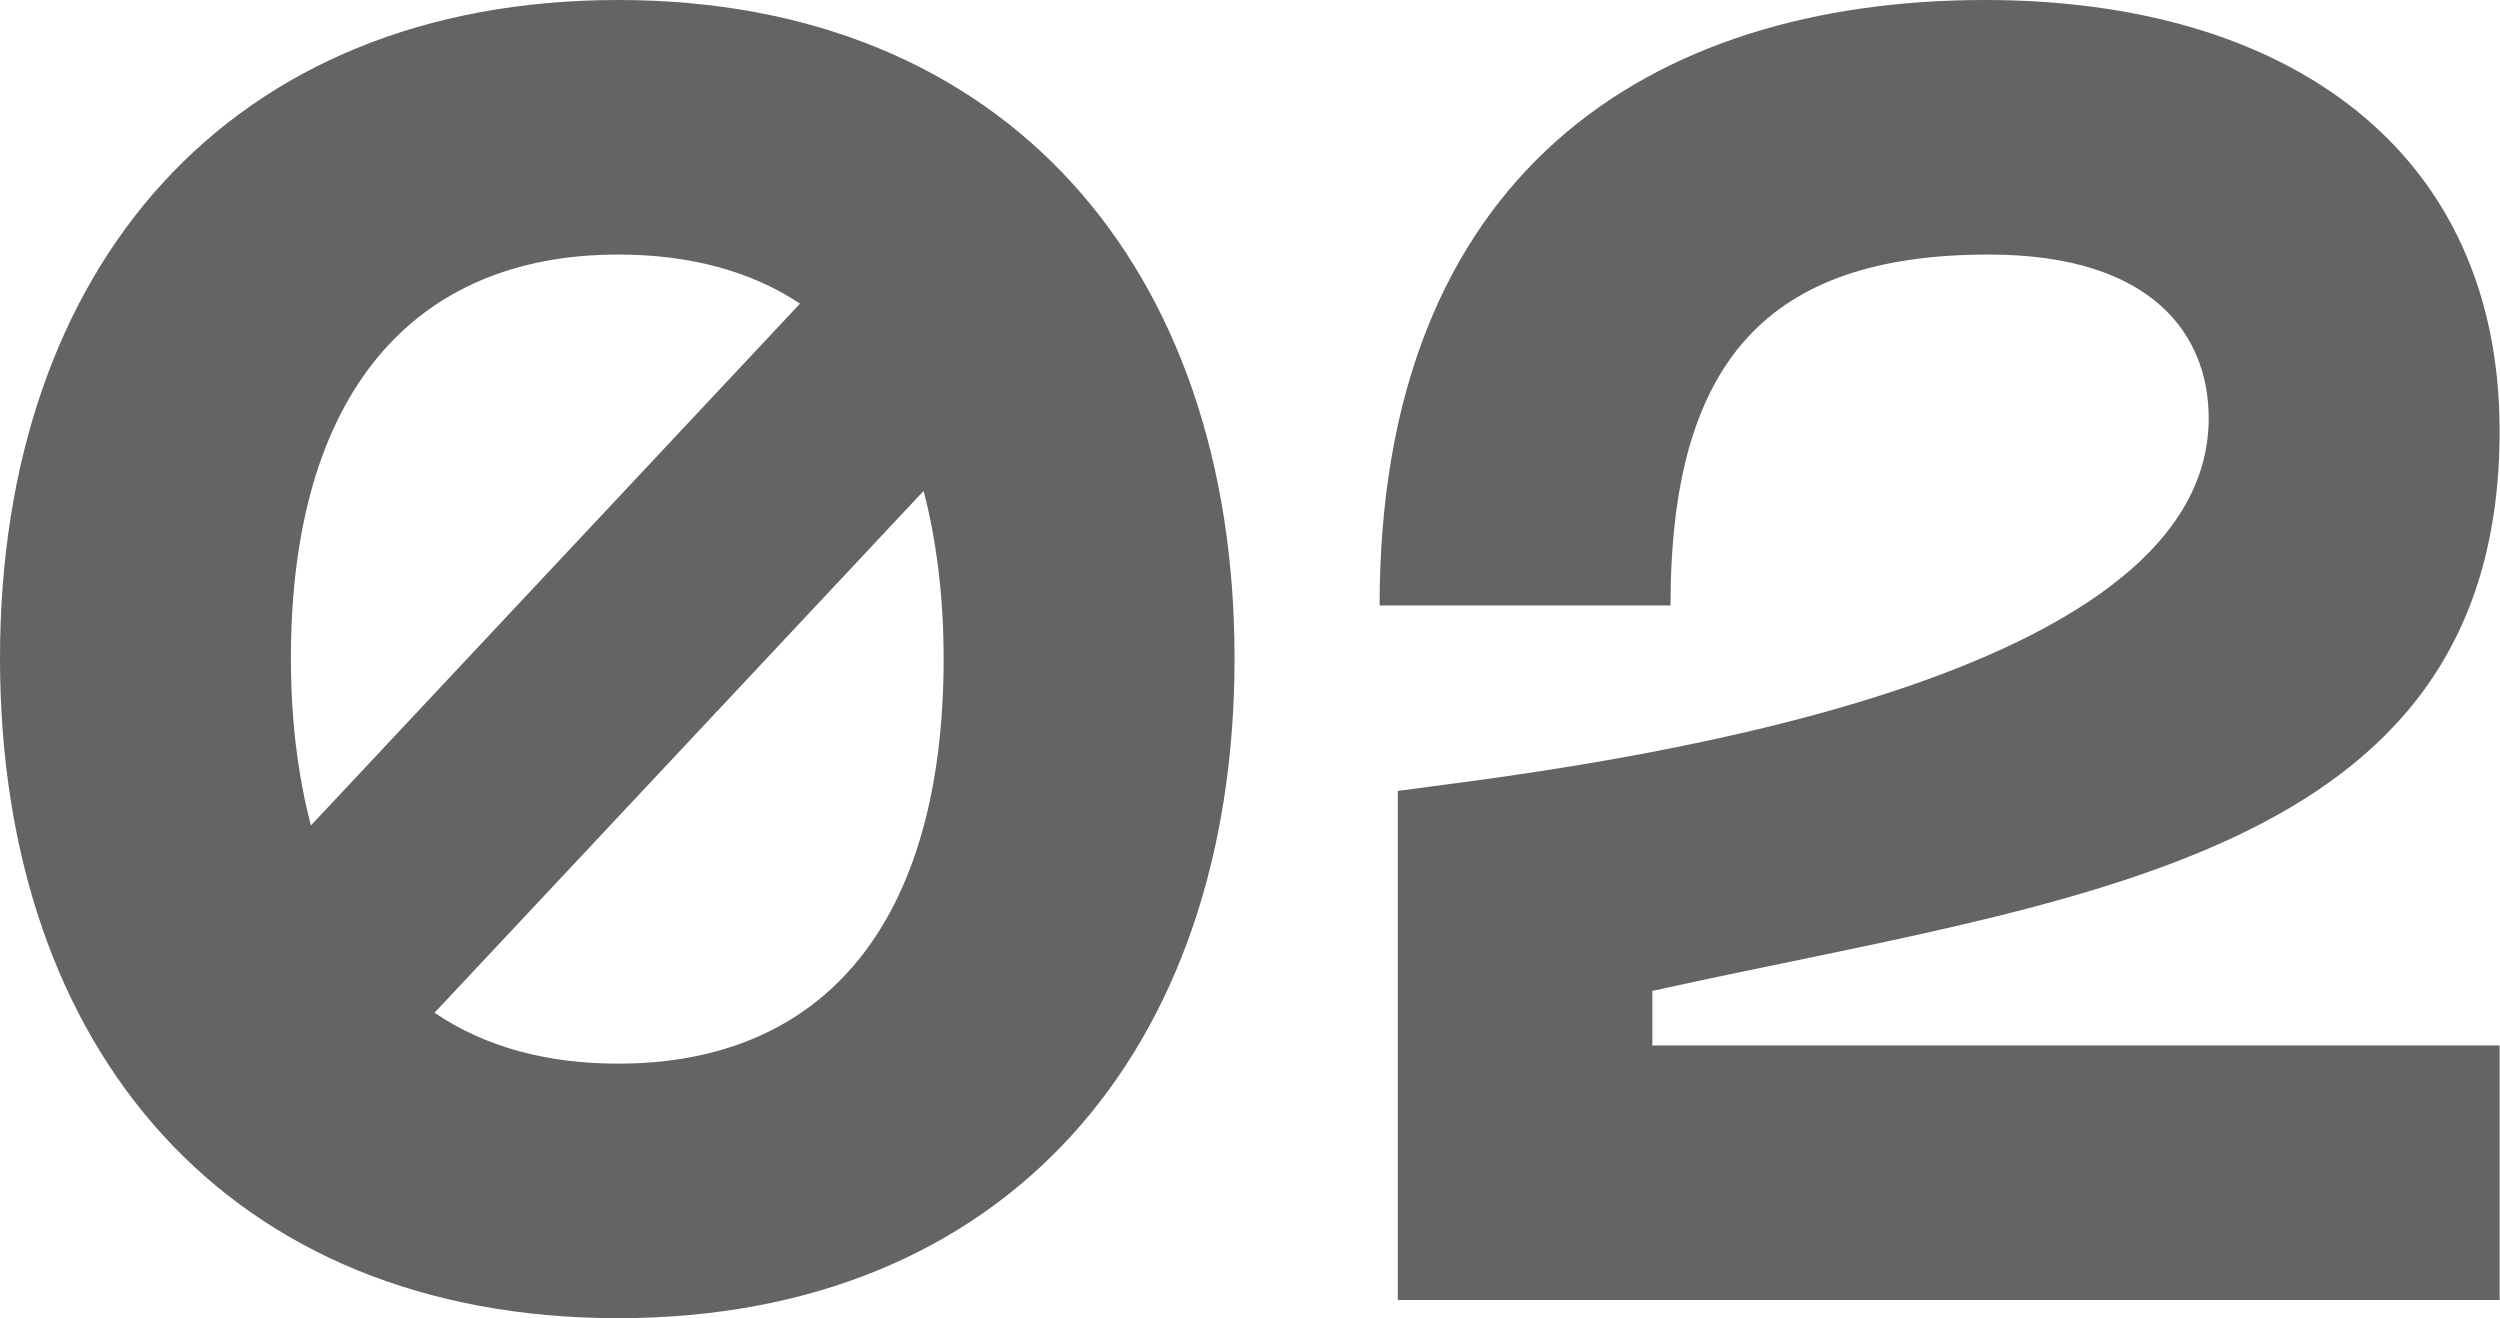 <?xml version="1.0" encoding="UTF-8"?> <svg xmlns="http://www.w3.org/2000/svg" width="330" height="174" viewBox="0 0 330 174" fill="none"> <path d="M81.6 0C30.24 0 0 35.28 0 86.88C0 138.72 30.24 174 81.6 174C132.72 174 162.96 138.72 162.96 86.88C162.96 35.28 132.72 0 81.6 0ZM81.6 33.6C90.96 33.6 99.12 35.76 105.6 40.08L41.04 108.96C39.36 102.48 38.4 95.28 38.4 86.88C38.4 52.08 54.48 33.6 81.6 33.6ZM81.6 140.4C72.24 140.4 64.08 138.24 57.36 133.68L121.92 64.8C123.6 71.28 124.56 78.72 124.56 86.88C124.56 121.92 108.72 140.4 81.6 140.4Z" fill="#646464"></path> <path d="M218.109 130.8C273.309 118.56 329.949 113.76 329.949 56.88C329.949 19.92 302.109 0 262.029 0C217.629 0 182.109 23.04 182.109 79.92H220.509C220.509 47.52 233.469 33.6 262.509 33.6C284.349 33.6 291.549 44.4 291.549 55.2C291.549 92.64 201.789 102 184.509 104.4V171.6H329.949V138H218.109V130.8Z" fill="#646464"></path> </svg> 